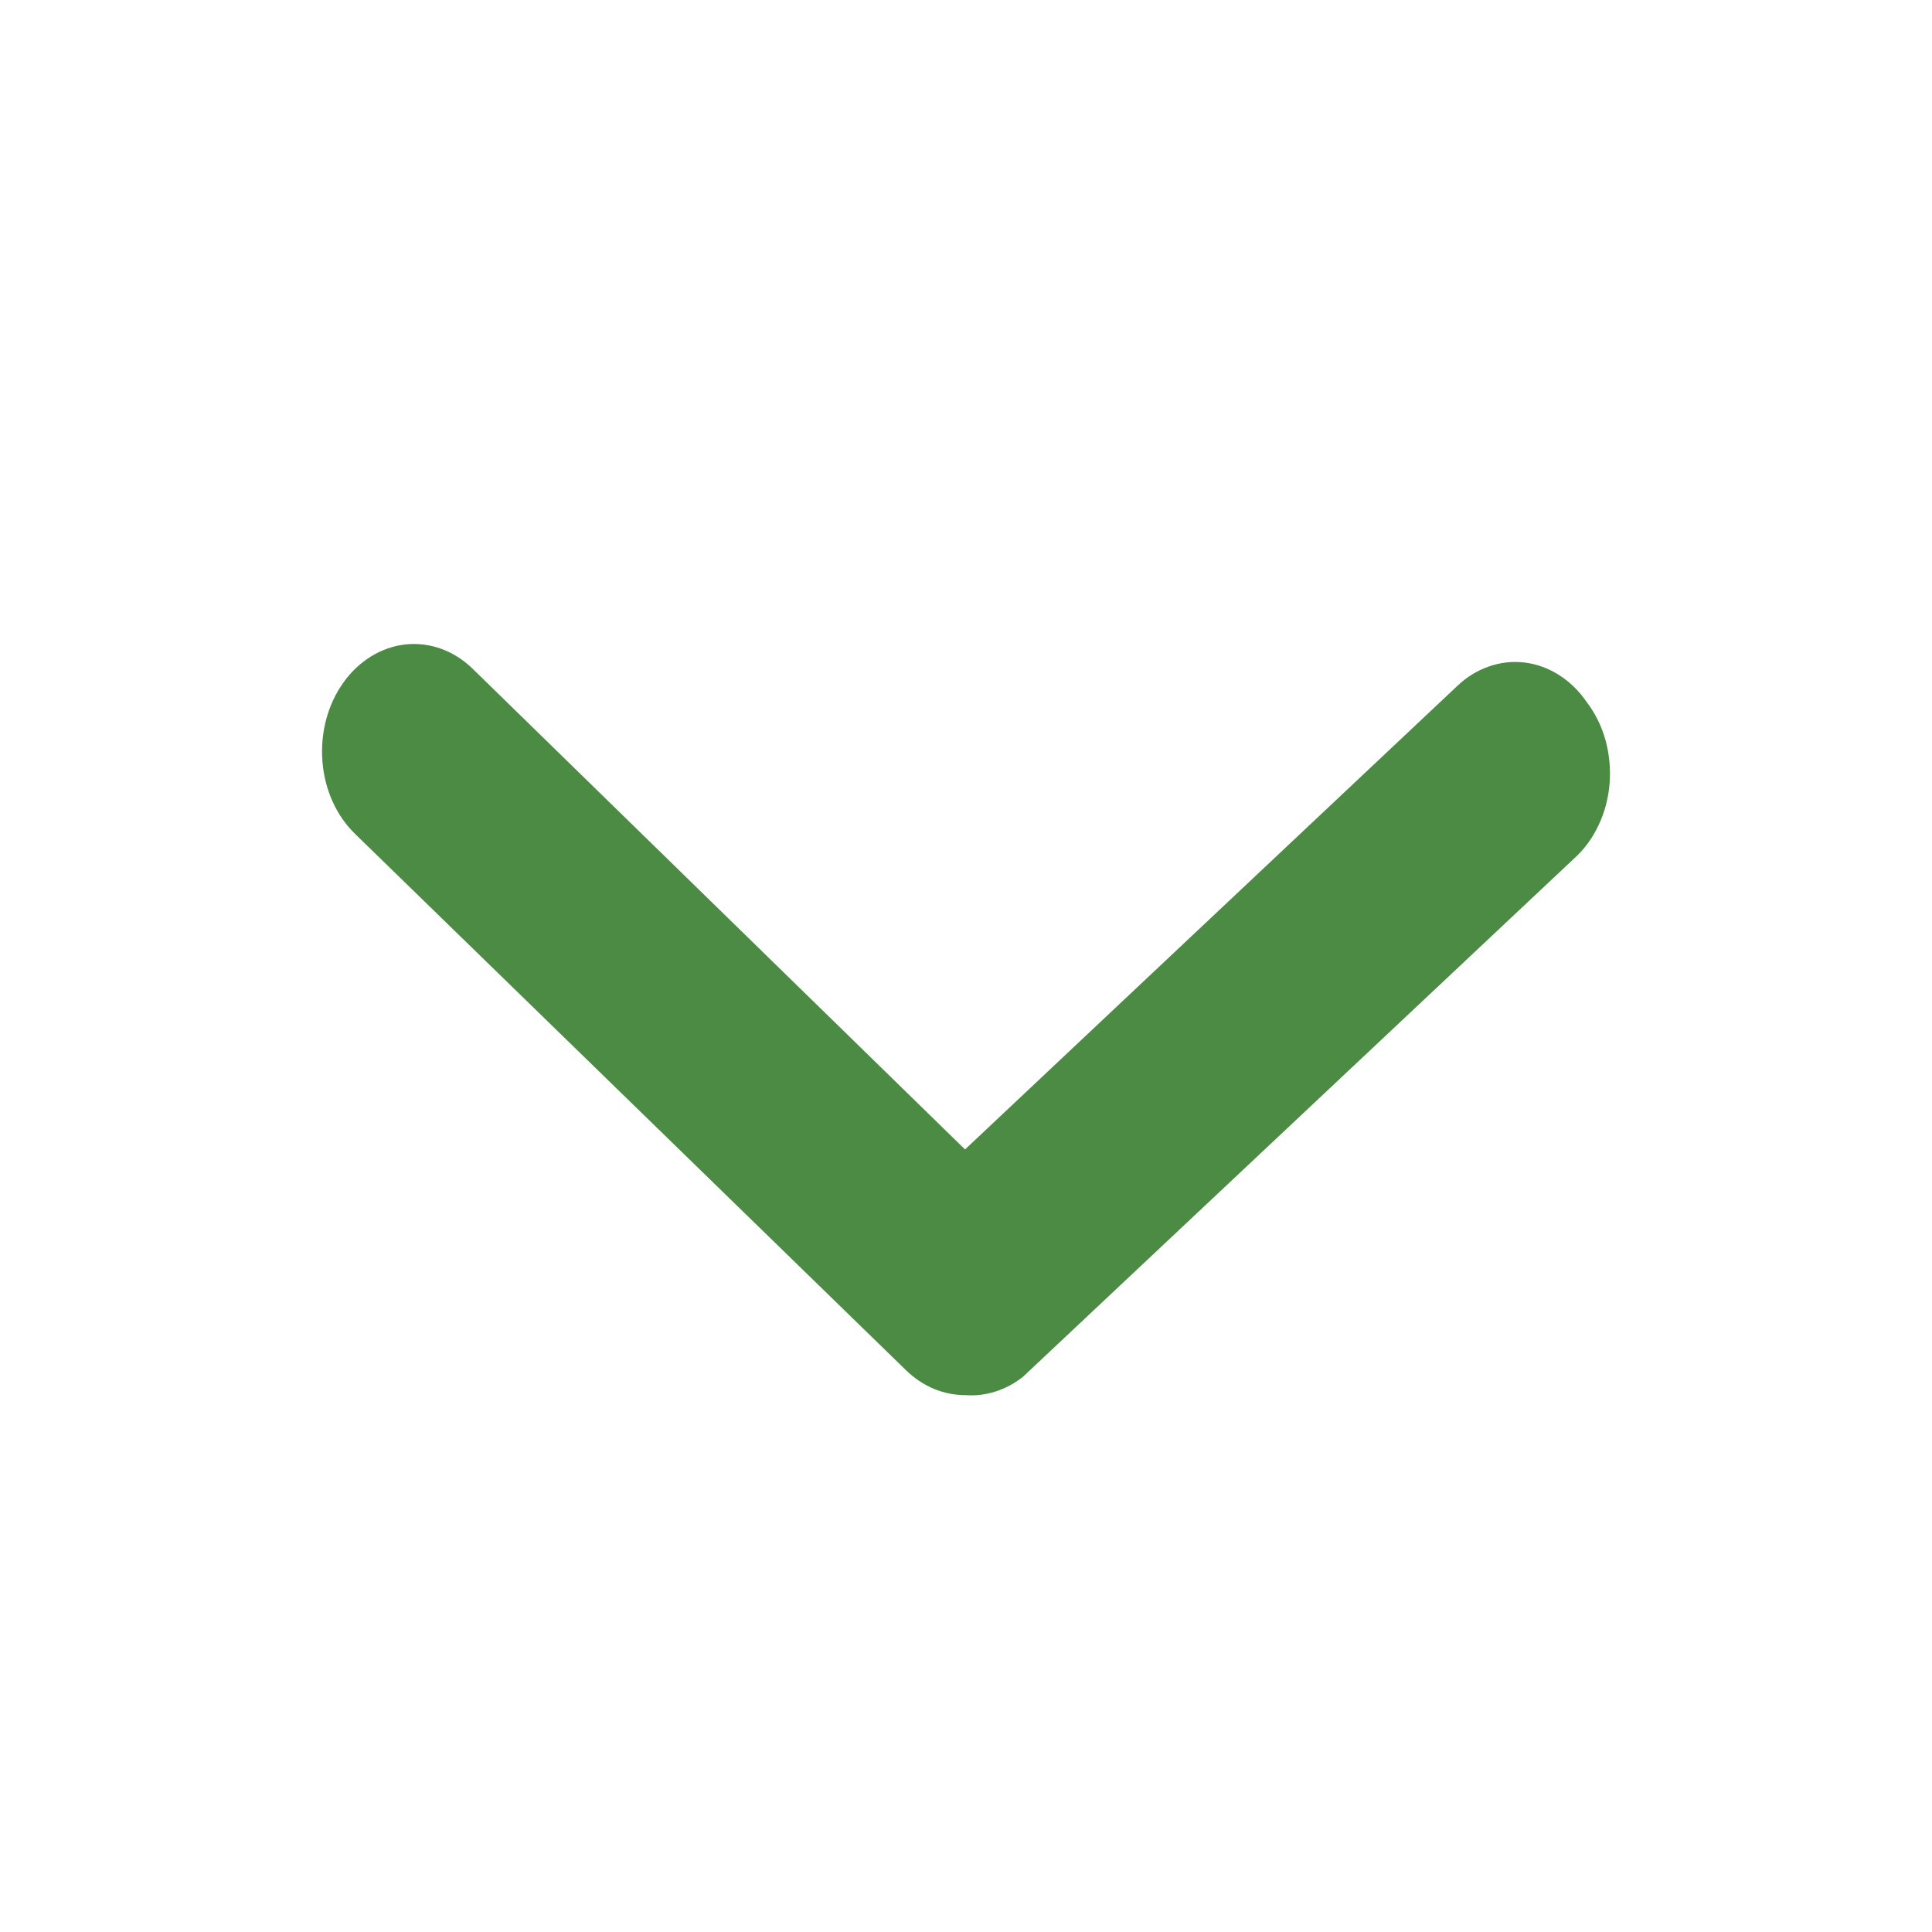 <svg width="18" height="18" viewBox="0 0 18 18" fill="none" xmlns="http://www.w3.org/2000/svg">
<path d="M8.991 12.998C8.791 12.998 8.597 12.917 8.443 12.768L3.309 7.77C3.134 7.601 3.024 7.357 3.004 7.093C2.983 6.828 3.053 6.565 3.198 6.361C3.343 6.157 3.552 6.029 3.778 6.004C4.004 5.98 4.23 6.061 4.404 6.231L8.991 10.709L13.577 6.391C13.664 6.308 13.765 6.246 13.873 6.209C13.981 6.171 14.095 6.159 14.207 6.173C14.319 6.187 14.428 6.227 14.527 6.29C14.625 6.353 14.713 6.438 14.783 6.541C14.862 6.644 14.921 6.764 14.958 6.895C14.994 7.026 15.007 7.164 14.996 7.301C14.985 7.438 14.95 7.571 14.892 7.691C14.835 7.812 14.757 7.917 14.664 8L9.53 12.828C9.371 12.953 9.181 13.013 8.991 12.998Z" fill="#4b8b43"/>
</svg>
